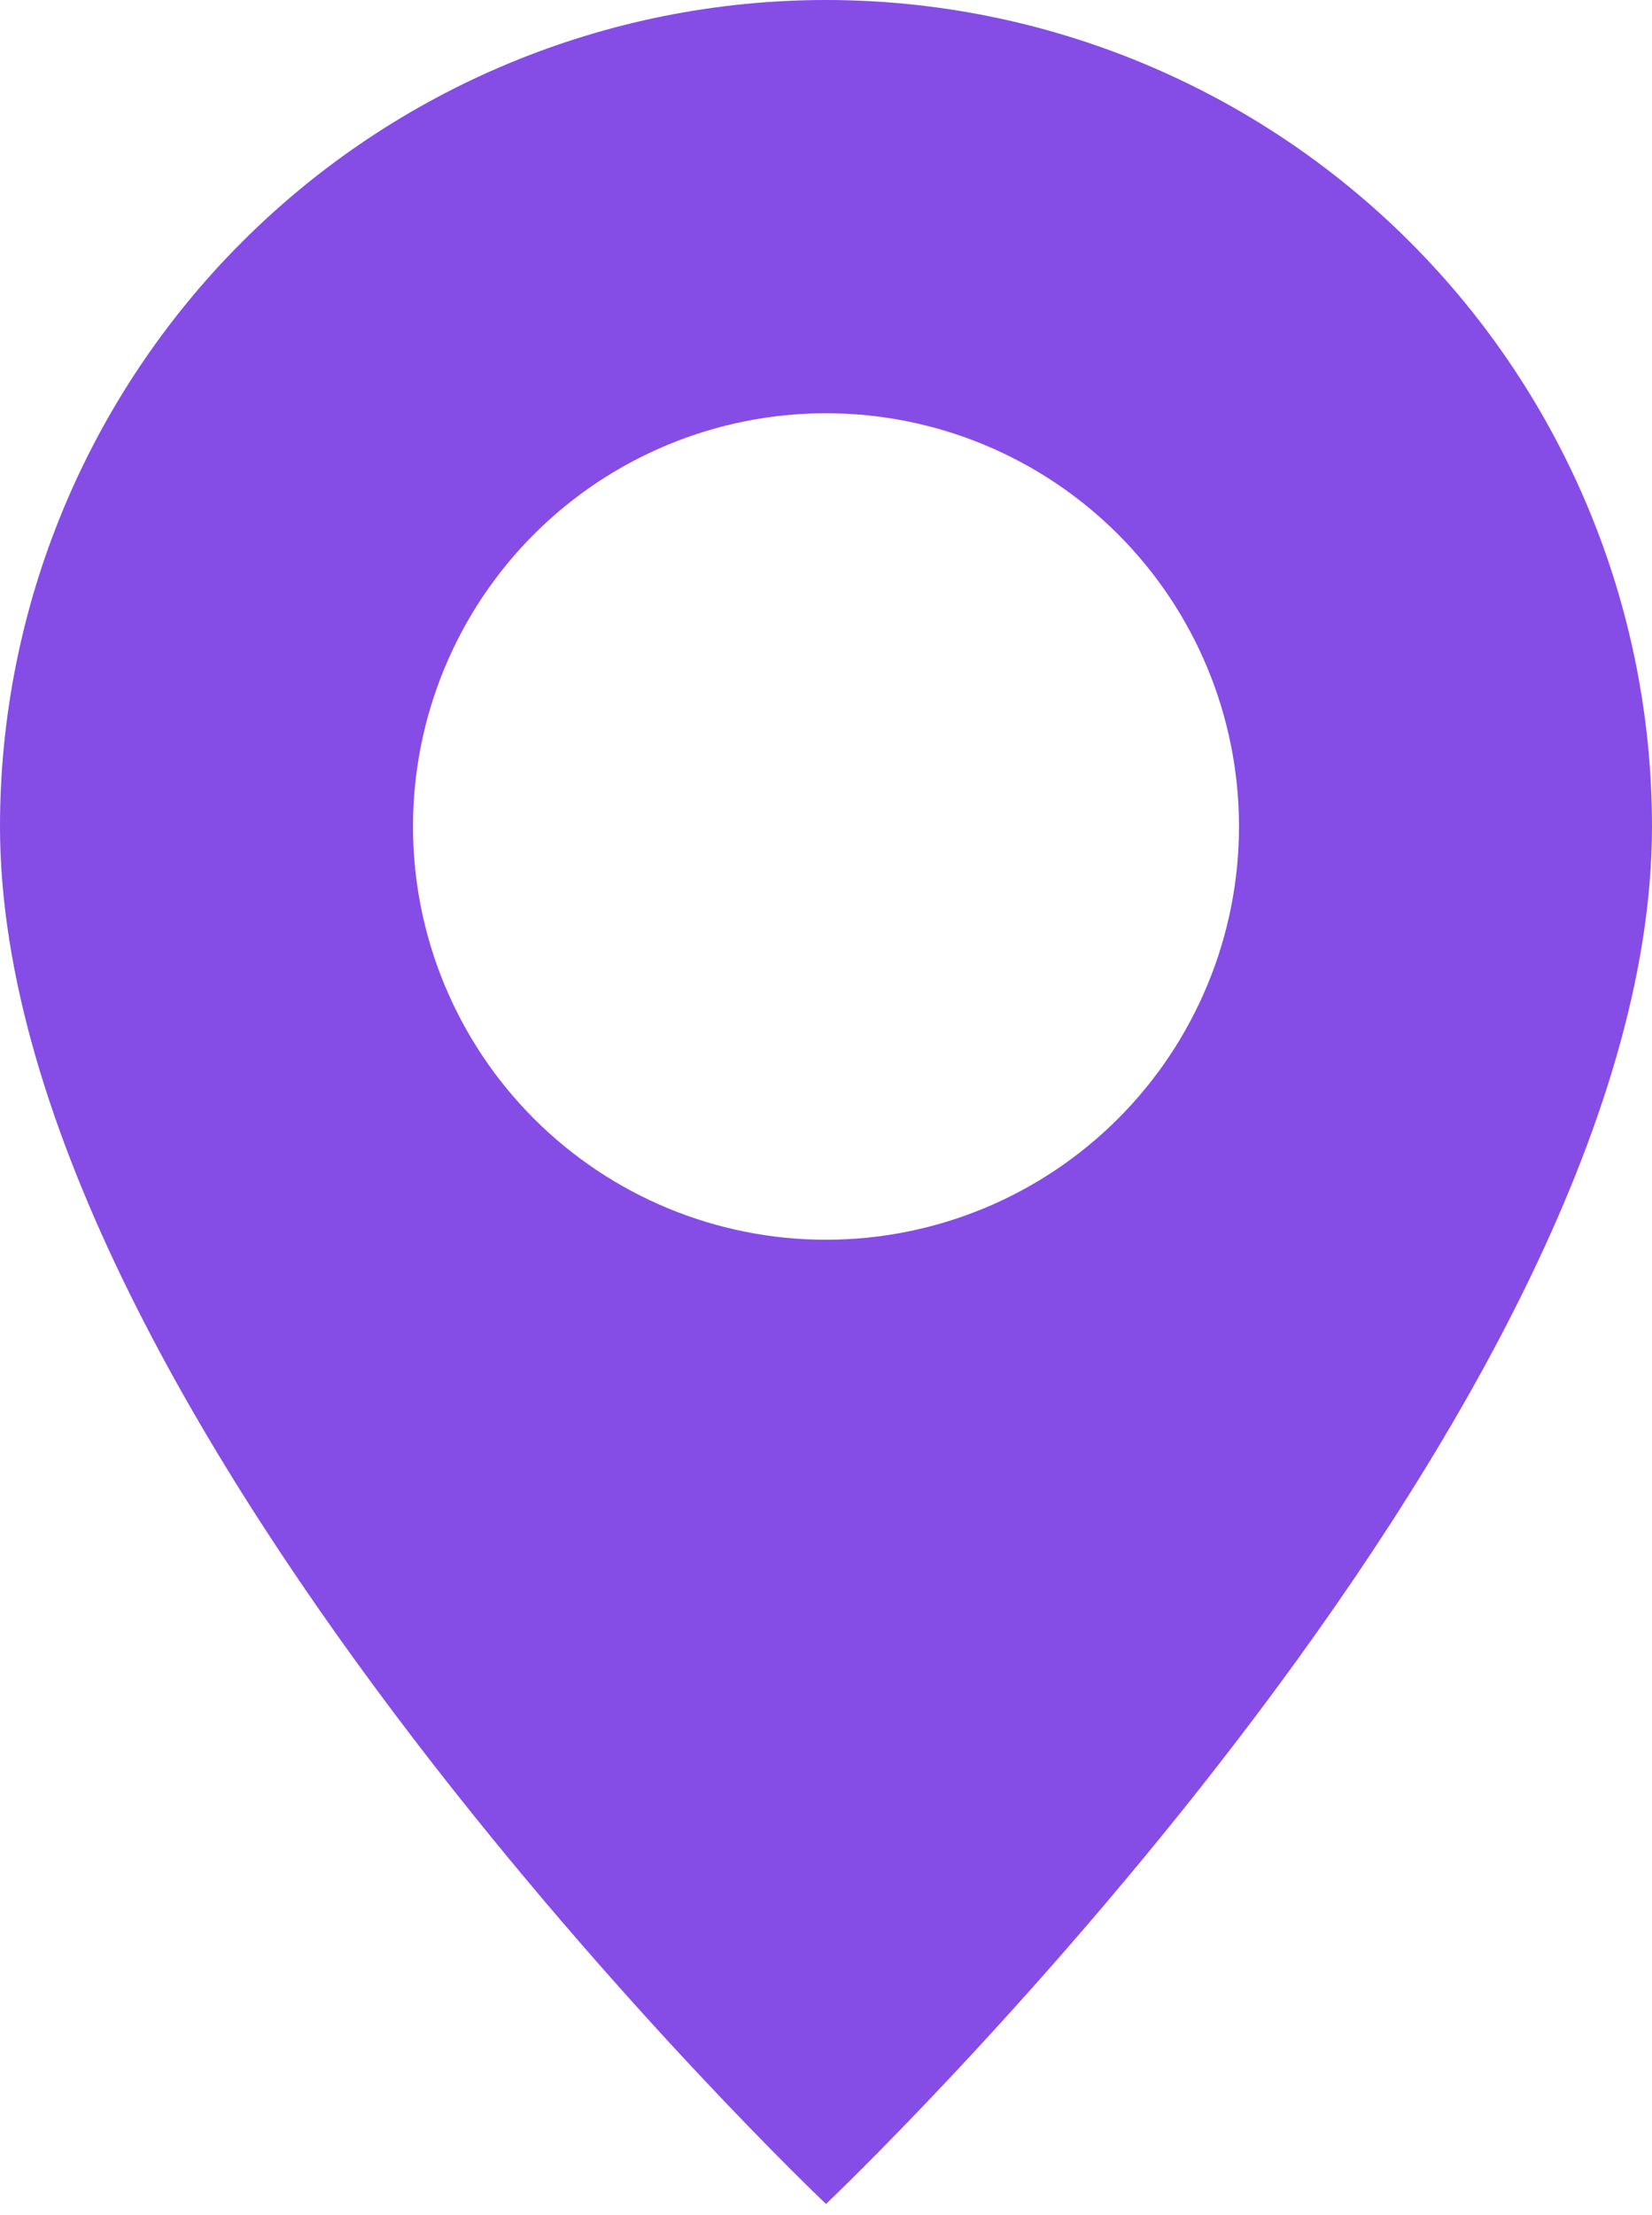 <?xml version="1.0" encoding="UTF-8"?> <svg xmlns="http://www.w3.org/2000/svg" width="100" height="134" viewBox="0 0 100 134" fill="none"> <path d="M50 133.333C50 133.333 100 85.95 100 50C100 36.739 94.732 24.021 85.355 14.645C75.978 5.268 63.261 0 50 0C36.739 0 24.021 5.268 14.645 14.645C5.268 24.021 1.97602e-07 36.739 0 50C0 85.95 50 133.333 50 133.333ZM50 75C43.37 75 37.011 72.366 32.322 67.678C27.634 62.989 25 56.63 25 50C25 43.37 27.634 37.011 32.322 32.322C37.011 27.634 43.37 25 50 25C56.63 25 62.989 27.634 67.678 32.322C72.366 37.011 75 43.37 75 50C75 56.63 72.366 62.989 67.678 67.678C62.989 72.366 56.63 75 50 75Z" fill="#864CE6"></path> </svg> 